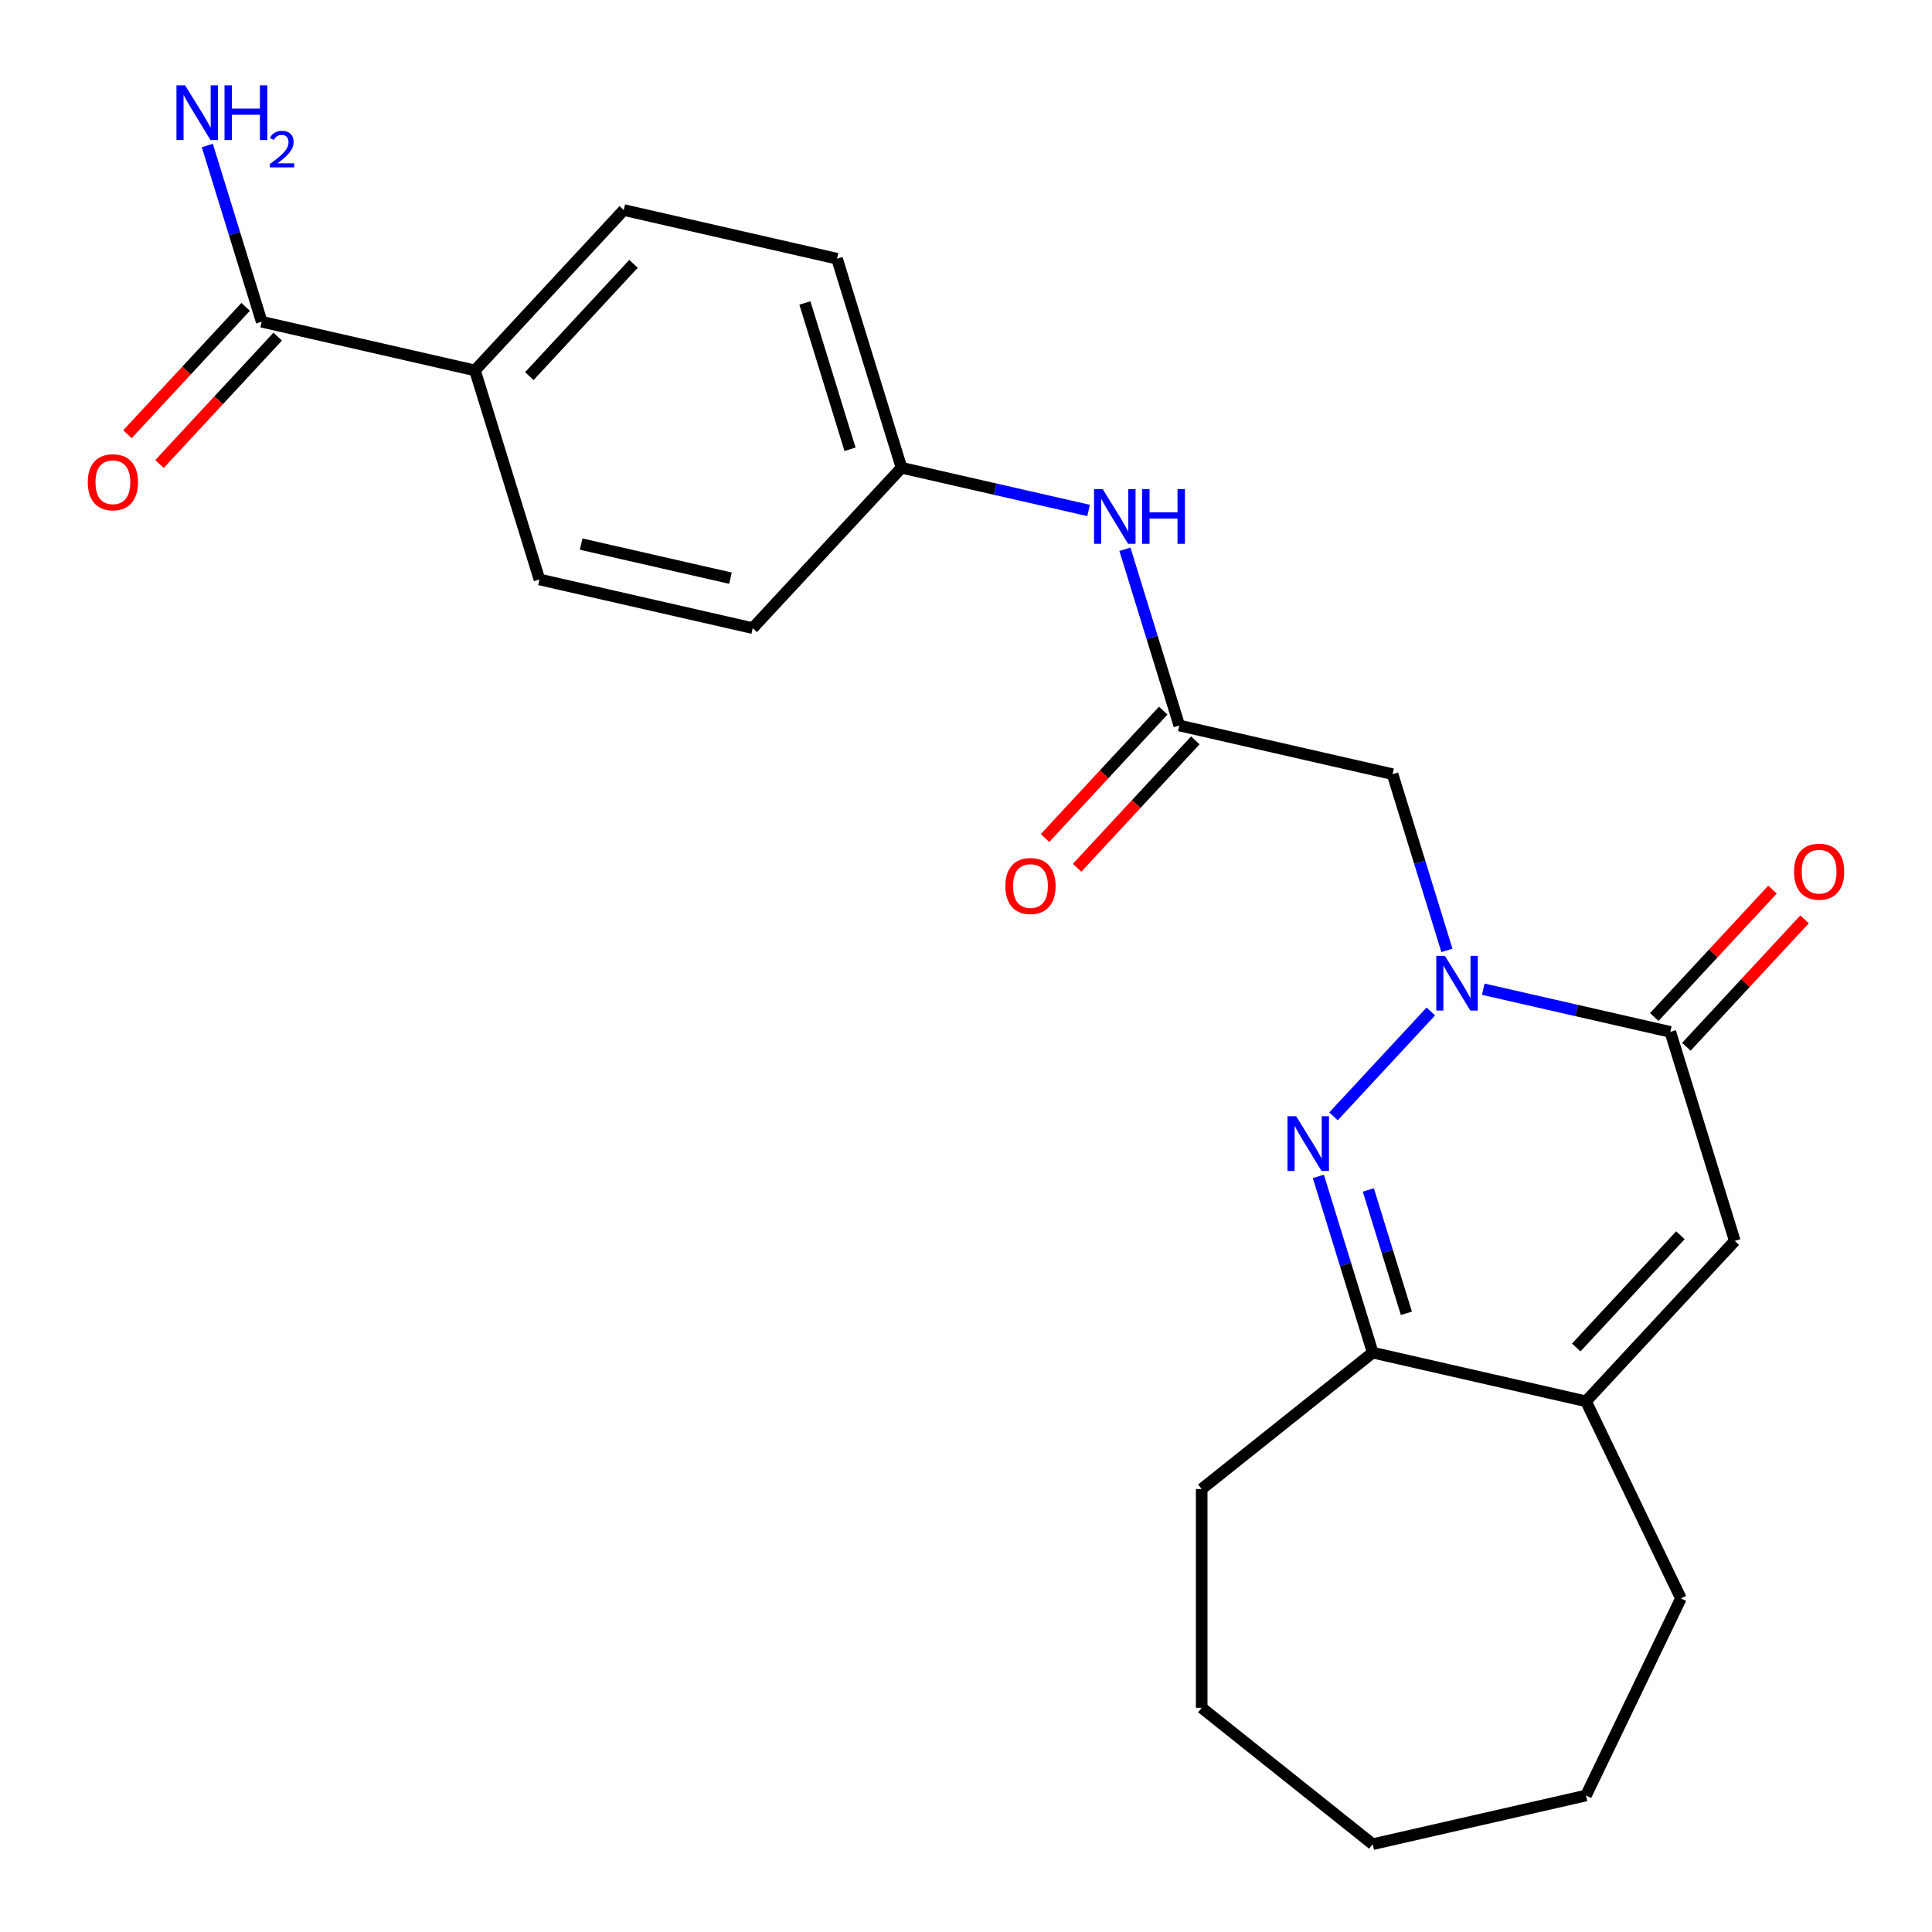 <?xml version='1.0' encoding='iso-8859-1'?>
<svg version='1.1' baseProfile='full'
              xmlns='http://www.w3.org/2000/svg'
                      xmlns:rdkit='http://www.rdkit.org/xml'
                      xmlns:xlink='http://www.w3.org/1999/xlink'
                  xml:space='preserve'
width='1000px' height='1000px' viewBox='0 0 1000 1000'>
<!-- END OF HEADER -->
<rect style='opacity:1.0;fill:#FFFFFF;stroke:none' width='1000' height='1000' x='0' y='0'> </rect>
<path class='bond-0' d='M 740.59,523.536 L 690.216,577.827' style='fill:none;fill-rule:evenodd;stroke:#0000FF;stroke-width:6px;stroke-linecap:butt;stroke-linejoin:miter;stroke-opacity:1' />
<path class='bond-1' d='M 767.732,512.008 L 816.143,523.057' style='fill:none;fill-rule:evenodd;stroke:#0000FF;stroke-width:6px;stroke-linecap:butt;stroke-linejoin:miter;stroke-opacity:1' />
<path class='bond-1' d='M 816.143,523.057 L 864.554,534.107' style='fill:none;fill-rule:evenodd;stroke:#000000;stroke-width:6px;stroke-linecap:butt;stroke-linejoin:miter;stroke-opacity:1' />
<path class='bond-3' d='M 748.92,491.919 L 734.853,446.314' style='fill:none;fill-rule:evenodd;stroke:#0000FF;stroke-width:6px;stroke-linecap:butt;stroke-linejoin:miter;stroke-opacity:1' />
<path class='bond-3' d='M 734.853,446.314 L 720.786,400.709' style='fill:none;fill-rule:evenodd;stroke:#000000;stroke-width:6px;stroke-linecap:butt;stroke-linejoin:miter;stroke-opacity:1' />
<path class='bond-4' d='M 682.385,608.906 L 696.452,654.511' style='fill:none;fill-rule:evenodd;stroke:#0000FF;stroke-width:6px;stroke-linecap:butt;stroke-linejoin:miter;stroke-opacity:1' />
<path class='bond-4' d='M 696.452,654.511 L 710.52,700.116' style='fill:none;fill-rule:evenodd;stroke:#000000;stroke-width:6px;stroke-linecap:butt;stroke-linejoin:miter;stroke-opacity:1' />
<path class='bond-4' d='M 708.245,615.912 L 718.093,647.836' style='fill:none;fill-rule:evenodd;stroke:#0000FF;stroke-width:6px;stroke-linecap:butt;stroke-linejoin:miter;stroke-opacity:1' />
<path class='bond-4' d='M 718.093,647.836 L 727.94,679.759' style='fill:none;fill-rule:evenodd;stroke:#000000;stroke-width:6px;stroke-linecap:butt;stroke-linejoin:miter;stroke-opacity:1' />
<path class='bond-2' d='M 864.554,534.107 L 897.93,642.308' style='fill:none;fill-rule:evenodd;stroke:#000000;stroke-width:6px;stroke-linecap:butt;stroke-linejoin:miter;stroke-opacity:1' />
<path class='bond-10' d='M 872.854,541.808 L 903.448,508.837' style='fill:none;fill-rule:evenodd;stroke:#000000;stroke-width:6px;stroke-linecap:butt;stroke-linejoin:miter;stroke-opacity:1' />
<path class='bond-10' d='M 903.448,508.837 L 934.041,475.865' style='fill:none;fill-rule:evenodd;stroke:#FF0000;stroke-width:6px;stroke-linecap:butt;stroke-linejoin:miter;stroke-opacity:1' />
<path class='bond-10' d='M 856.253,526.405 L 886.847,493.433' style='fill:none;fill-rule:evenodd;stroke:#000000;stroke-width:6px;stroke-linecap:butt;stroke-linejoin:miter;stroke-opacity:1' />
<path class='bond-10' d='M 886.847,493.433 L 917.44,460.462' style='fill:none;fill-rule:evenodd;stroke:#FF0000;stroke-width:6px;stroke-linecap:butt;stroke-linejoin:miter;stroke-opacity:1' />
<path class='bond-5' d='M 897.93,642.308 L 820.912,725.313' style='fill:none;fill-rule:evenodd;stroke:#000000;stroke-width:6px;stroke-linecap:butt;stroke-linejoin:miter;stroke-opacity:1' />
<path class='bond-5' d='M 869.776,639.355 L 815.864,697.458' style='fill:none;fill-rule:evenodd;stroke:#000000;stroke-width:6px;stroke-linecap:butt;stroke-linejoin:miter;stroke-opacity:1' />
<path class='bond-6' d='M 720.786,400.709 L 610.393,375.513' style='fill:none;fill-rule:evenodd;stroke:#000000;stroke-width:6px;stroke-linecap:butt;stroke-linejoin:miter;stroke-opacity:1' />
<path class='bond-20' d='M 710.52,700.116 L 621.992,770.715' style='fill:none;fill-rule:evenodd;stroke:#000000;stroke-width:6px;stroke-linecap:butt;stroke-linejoin:miter;stroke-opacity:1' />
<path class='bond-24' d='M 710.52,700.116 L 820.912,725.313' style='fill:none;fill-rule:evenodd;stroke:#000000;stroke-width:6px;stroke-linecap:butt;stroke-linejoin:miter;stroke-opacity:1' />
<path class='bond-19' d='M 820.912,725.313 L 870.042,827.331' style='fill:none;fill-rule:evenodd;stroke:#000000;stroke-width:6px;stroke-linecap:butt;stroke-linejoin:miter;stroke-opacity:1' />
<path class='bond-8' d='M 610.393,375.513 L 596.325,329.908' style='fill:none;fill-rule:evenodd;stroke:#000000;stroke-width:6px;stroke-linecap:butt;stroke-linejoin:miter;stroke-opacity:1' />
<path class='bond-8' d='M 596.325,329.908 L 582.258,284.302' style='fill:none;fill-rule:evenodd;stroke:#0000FF;stroke-width:6px;stroke-linecap:butt;stroke-linejoin:miter;stroke-opacity:1' />
<path class='bond-11' d='M 602.092,367.811 L 571.499,400.783' style='fill:none;fill-rule:evenodd;stroke:#000000;stroke-width:6px;stroke-linecap:butt;stroke-linejoin:miter;stroke-opacity:1' />
<path class='bond-11' d='M 571.499,400.783 L 540.906,433.754' style='fill:none;fill-rule:evenodd;stroke:#FF0000;stroke-width:6px;stroke-linecap:butt;stroke-linejoin:miter;stroke-opacity:1' />
<path class='bond-11' d='M 618.693,383.214 L 588.1,416.186' style='fill:none;fill-rule:evenodd;stroke:#000000;stroke-width:6px;stroke-linecap:butt;stroke-linejoin:miter;stroke-opacity:1' />
<path class='bond-11' d='M 588.1,416.186 L 557.507,449.158' style='fill:none;fill-rule:evenodd;stroke:#FF0000;stroke-width:6px;stroke-linecap:butt;stroke-linejoin:miter;stroke-opacity:1' />
<path class='bond-7' d='M 135.446,166.526 L 245.839,191.722' style='fill:none;fill-rule:evenodd;stroke:#000000;stroke-width:6px;stroke-linecap:butt;stroke-linejoin:miter;stroke-opacity:1' />
<path class='bond-12' d='M 127.146,158.824 L 96.552,191.796' style='fill:none;fill-rule:evenodd;stroke:#000000;stroke-width:6px;stroke-linecap:butt;stroke-linejoin:miter;stroke-opacity:1' />
<path class='bond-12' d='M 96.552,191.796 L 65.959,224.767' style='fill:none;fill-rule:evenodd;stroke:#FF0000;stroke-width:6px;stroke-linecap:butt;stroke-linejoin:miter;stroke-opacity:1' />
<path class='bond-12' d='M 143.747,174.228 L 113.153,207.199' style='fill:none;fill-rule:evenodd;stroke:#000000;stroke-width:6px;stroke-linecap:butt;stroke-linejoin:miter;stroke-opacity:1' />
<path class='bond-12' d='M 113.153,207.199 L 82.56,240.171' style='fill:none;fill-rule:evenodd;stroke:#FF0000;stroke-width:6px;stroke-linecap:butt;stroke-linejoin:miter;stroke-opacity:1' />
<path class='bond-15' d='M 135.446,166.526 L 121.379,120.921' style='fill:none;fill-rule:evenodd;stroke:#000000;stroke-width:6px;stroke-linecap:butt;stroke-linejoin:miter;stroke-opacity:1' />
<path class='bond-15' d='M 121.379,120.921 L 107.311,75.316' style='fill:none;fill-rule:evenodd;stroke:#0000FF;stroke-width:6px;stroke-linecap:butt;stroke-linejoin:miter;stroke-opacity:1' />
<path class='bond-16' d='M 563.446,264.214 L 515.035,253.165' style='fill:none;fill-rule:evenodd;stroke:#0000FF;stroke-width:6px;stroke-linecap:butt;stroke-linejoin:miter;stroke-opacity:1' />
<path class='bond-16' d='M 515.035,253.165 L 466.624,242.115' style='fill:none;fill-rule:evenodd;stroke:#000000;stroke-width:6px;stroke-linecap:butt;stroke-linejoin:miter;stroke-opacity:1' />
<path class='bond-9' d='M 245.839,191.722 L 322.856,108.718' style='fill:none;fill-rule:evenodd;stroke:#000000;stroke-width:6px;stroke-linecap:butt;stroke-linejoin:miter;stroke-opacity:1' />
<path class='bond-9' d='M 273.992,194.675 L 327.904,136.572' style='fill:none;fill-rule:evenodd;stroke:#000000;stroke-width:6px;stroke-linecap:butt;stroke-linejoin:miter;stroke-opacity:1' />
<path class='bond-26' d='M 245.839,191.722 L 279.214,299.923' style='fill:none;fill-rule:evenodd;stroke:#000000;stroke-width:6px;stroke-linecap:butt;stroke-linejoin:miter;stroke-opacity:1' />
<path class='bond-13' d='M 279.214,299.923 L 389.607,325.12' style='fill:none;fill-rule:evenodd;stroke:#000000;stroke-width:6px;stroke-linecap:butt;stroke-linejoin:miter;stroke-opacity:1' />
<path class='bond-13' d='M 300.813,281.624 L 378.088,299.262' style='fill:none;fill-rule:evenodd;stroke:#000000;stroke-width:6px;stroke-linecap:butt;stroke-linejoin:miter;stroke-opacity:1' />
<path class='bond-14' d='M 322.856,108.718 L 433.249,133.914' style='fill:none;fill-rule:evenodd;stroke:#000000;stroke-width:6px;stroke-linecap:butt;stroke-linejoin:miter;stroke-opacity:1' />
<path class='bond-17' d='M 466.624,242.115 L 389.607,325.12' style='fill:none;fill-rule:evenodd;stroke:#000000;stroke-width:6px;stroke-linecap:butt;stroke-linejoin:miter;stroke-opacity:1' />
<path class='bond-18' d='M 466.624,242.115 L 433.249,133.914' style='fill:none;fill-rule:evenodd;stroke:#000000;stroke-width:6px;stroke-linecap:butt;stroke-linejoin:miter;stroke-opacity:1' />
<path class='bond-18' d='M 439.978,232.56 L 416.615,156.819' style='fill:none;fill-rule:evenodd;stroke:#000000;stroke-width:6px;stroke-linecap:butt;stroke-linejoin:miter;stroke-opacity:1' />
<path class='bond-21' d='M 870.042,827.331 L 820.912,929.349' style='fill:none;fill-rule:evenodd;stroke:#000000;stroke-width:6px;stroke-linecap:butt;stroke-linejoin:miter;stroke-opacity:1' />
<path class='bond-22' d='M 621.992,770.715 L 621.992,883.947' style='fill:none;fill-rule:evenodd;stroke:#000000;stroke-width:6px;stroke-linecap:butt;stroke-linejoin:miter;stroke-opacity:1' />
<path class='bond-25' d='M 820.912,929.349 L 710.52,954.545' style='fill:none;fill-rule:evenodd;stroke:#000000;stroke-width:6px;stroke-linecap:butt;stroke-linejoin:miter;stroke-opacity:1' />
<path class='bond-23' d='M 621.992,883.947 L 710.52,954.545' style='fill:none;fill-rule:evenodd;stroke:#000000;stroke-width:6px;stroke-linecap:butt;stroke-linejoin:miter;stroke-opacity:1' />
<path  class='atom-0' d='M 747.901 494.75
L 757.181 509.75
Q 758.101 511.23, 759.581 513.91
Q 761.061 516.59, 761.141 516.75
L 761.141 494.75
L 764.901 494.75
L 764.901 523.07
L 761.021 523.07
L 751.061 506.67
Q 749.901 504.75, 748.661 502.55
Q 747.461 500.35, 747.101 499.67
L 747.101 523.07
L 743.421 523.07
L 743.421 494.75
L 747.901 494.75
' fill='#0000FF'/>
<path  class='atom-1' d='M 670.884 577.755
L 680.164 592.755
Q 681.084 594.235, 682.564 596.915
Q 684.044 599.595, 684.124 599.755
L 684.124 577.755
L 687.884 577.755
L 687.884 606.075
L 684.004 606.075
L 674.044 589.675
Q 672.884 587.755, 671.644 585.555
Q 670.444 583.355, 670.084 582.675
L 670.084 606.075
L 666.404 606.075
L 666.404 577.755
L 670.884 577.755
' fill='#0000FF'/>
<path  class='atom-9' d='M 570.757 253.152
L 580.037 268.152
Q 580.957 269.632, 582.437 272.312
Q 583.917 274.992, 583.997 275.152
L 583.997 253.152
L 587.757 253.152
L 587.757 281.472
L 583.877 281.472
L 573.917 265.072
Q 572.757 263.152, 571.517 260.952
Q 570.317 258.752, 569.957 258.072
L 569.957 281.472
L 566.277 281.472
L 566.277 253.152
L 570.757 253.152
' fill='#0000FF'/>
<path  class='atom-9' d='M 591.157 253.152
L 594.997 253.152
L 594.997 265.192
L 609.477 265.192
L 609.477 253.152
L 613.317 253.152
L 613.317 281.472
L 609.477 281.472
L 609.477 268.392
L 594.997 268.392
L 594.997 281.472
L 591.157 281.472
L 591.157 253.152
' fill='#0000FF'/>
<path  class='atom-11' d='M 928.571 451.182
Q 928.571 444.382, 931.931 440.582
Q 935.291 436.782, 941.571 436.782
Q 947.851 436.782, 951.211 440.582
Q 954.571 444.382, 954.571 451.182
Q 954.571 458.062, 951.171 461.982
Q 947.771 465.862, 941.571 465.862
Q 935.331 465.862, 931.931 461.982
Q 928.571 458.102, 928.571 451.182
M 941.571 462.662
Q 945.891 462.662, 948.211 459.782
Q 950.571 456.862, 950.571 451.182
Q 950.571 445.622, 948.211 442.822
Q 945.891 439.982, 941.571 439.982
Q 937.251 439.982, 934.891 442.782
Q 932.571 445.582, 932.571 451.182
Q 932.571 456.902, 934.891 459.782
Q 937.251 462.662, 941.571 462.662
' fill='#FF0000'/>
<path  class='atom-12' d='M 520.376 458.597
Q 520.376 451.797, 523.736 447.997
Q 527.096 444.197, 533.376 444.197
Q 539.656 444.197, 543.016 447.997
Q 546.376 451.797, 546.376 458.597
Q 546.376 465.477, 542.976 469.397
Q 539.576 473.277, 533.376 473.277
Q 527.136 473.277, 523.736 469.397
Q 520.376 465.517, 520.376 458.597
M 533.376 470.077
Q 537.696 470.077, 540.016 467.197
Q 542.376 464.277, 542.376 458.597
Q 542.376 453.037, 540.016 450.237
Q 537.696 447.397, 533.376 447.397
Q 529.056 447.397, 526.696 450.197
Q 524.376 452.997, 524.376 458.597
Q 524.376 464.317, 526.696 467.197
Q 529.056 470.077, 533.376 470.077
' fill='#FF0000'/>
<path  class='atom-13' d='M 45.429 249.611
Q 45.429 242.811, 48.789 239.011
Q 52.149 235.211, 58.429 235.211
Q 64.709 235.211, 68.069 239.011
Q 71.429 242.811, 71.429 249.611
Q 71.429 256.491, 68.029 260.411
Q 64.629 264.291, 58.429 264.291
Q 52.189 264.291, 48.789 260.411
Q 45.429 256.531, 45.429 249.611
M 58.429 261.091
Q 62.749 261.091, 65.069 258.211
Q 67.429 255.291, 67.429 249.611
Q 67.429 244.051, 65.069 241.251
Q 62.749 238.411, 58.429 238.411
Q 54.109 238.411, 51.749 241.211
Q 49.429 244.011, 49.429 249.611
Q 49.429 255.331, 51.749 258.211
Q 54.109 261.091, 58.429 261.091
' fill='#FF0000'/>
<path  class='atom-16' d='M 95.811 44.165
L 105.09 59.165
Q 106.01 60.645, 107.49 63.325
Q 108.97 66.005, 109.05 66.165
L 109.05 44.165
L 112.81 44.165
L 112.81 72.485
L 108.93 72.485
L 98.971 56.085
Q 97.811 54.165, 96.57 51.965
Q 95.371 49.765, 95.01 49.085
L 95.01 72.485
L 91.331 72.485
L 91.331 44.165
L 95.811 44.165
' fill='#0000FF'/>
<path  class='atom-16' d='M 116.21 44.165
L 120.05 44.165
L 120.05 56.205
L 134.53 56.205
L 134.53 44.165
L 138.37 44.165
L 138.37 72.485
L 134.53 72.485
L 134.53 59.405
L 120.05 59.405
L 120.05 72.485
L 116.21 72.485
L 116.21 44.165
' fill='#0000FF'/>
<path  class='atom-16' d='M 139.743 71.491
Q 140.43 69.722, 142.066 68.746
Q 143.703 67.742, 145.974 67.742
Q 148.798 67.742, 150.382 69.273
Q 151.966 70.805, 151.966 73.524
Q 151.966 76.296, 149.907 78.883
Q 147.874 81.47, 143.65 84.533
L 152.283 84.533
L 152.283 86.645
L 139.69 86.645
L 139.69 84.876
Q 143.175 82.394, 145.234 80.546
Q 147.32 78.698, 148.323 77.035
Q 149.326 75.372, 149.326 73.656
Q 149.326 71.861, 148.429 70.858
Q 147.531 69.854, 145.974 69.854
Q 144.469 69.854, 143.466 70.462
Q 142.462 71.069, 141.75 72.415
L 139.743 71.491
' fill='#0000FF'/>
</svg>
